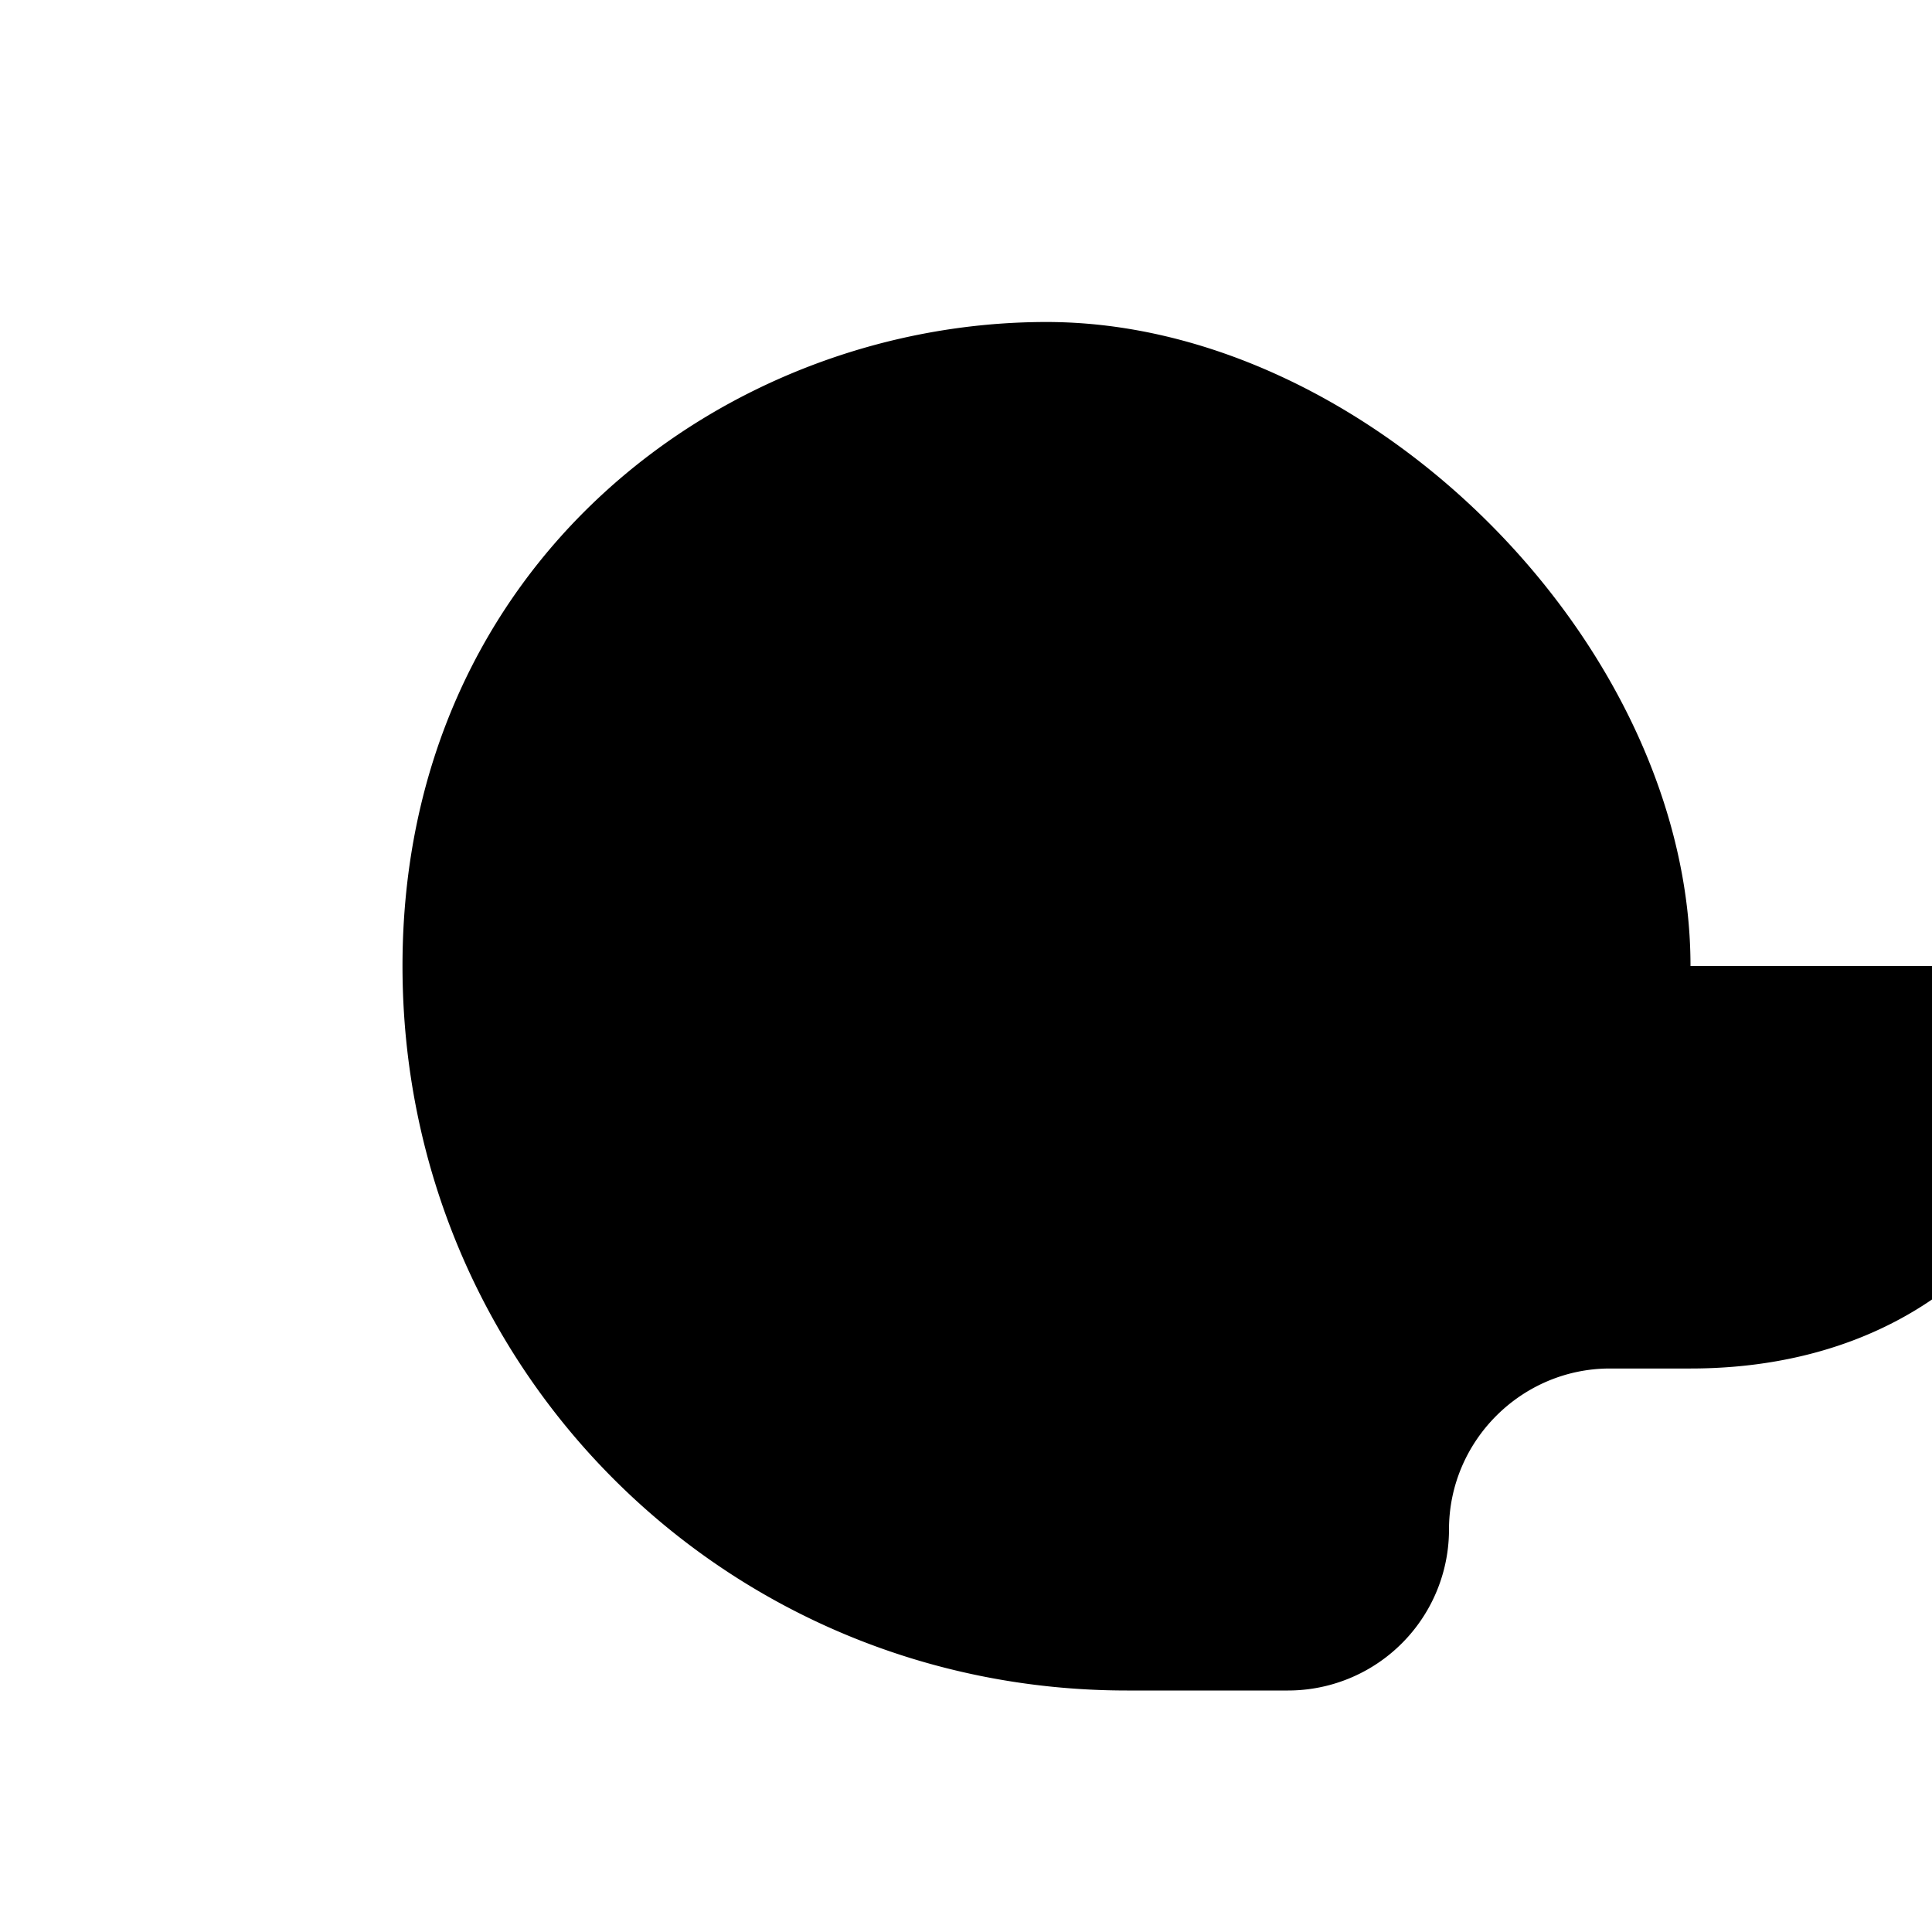 <?xml version="1.0" encoding="UTF-8"?>
<!-- Monochrome mask icon for Safari pinned tabs -->
<svg xmlns="http://www.w3.org/2000/svg" width="64" height="64" viewBox="0 0 24 24" fill="#000000">
  <!-- Lucide "palette" simplified as a solid silhouette for masking -->
  <path d="M21 12c0-4-4-8-8-8S5 7 5 12c0 5 4 9 9 9h2a2 2 0 0 0 2-2c0-1.1.9-2 2-2h1c3 0 5-2 5-5Z"/>
  <circle cx="12" cy="6" r="1.2"/>
  <circle cx="16" cy="8" r="1.2"/>
  <circle cx="12" cy="12" r="1.2"/>
  <circle cx="8" cy="10" r="1.2"/>
</svg>